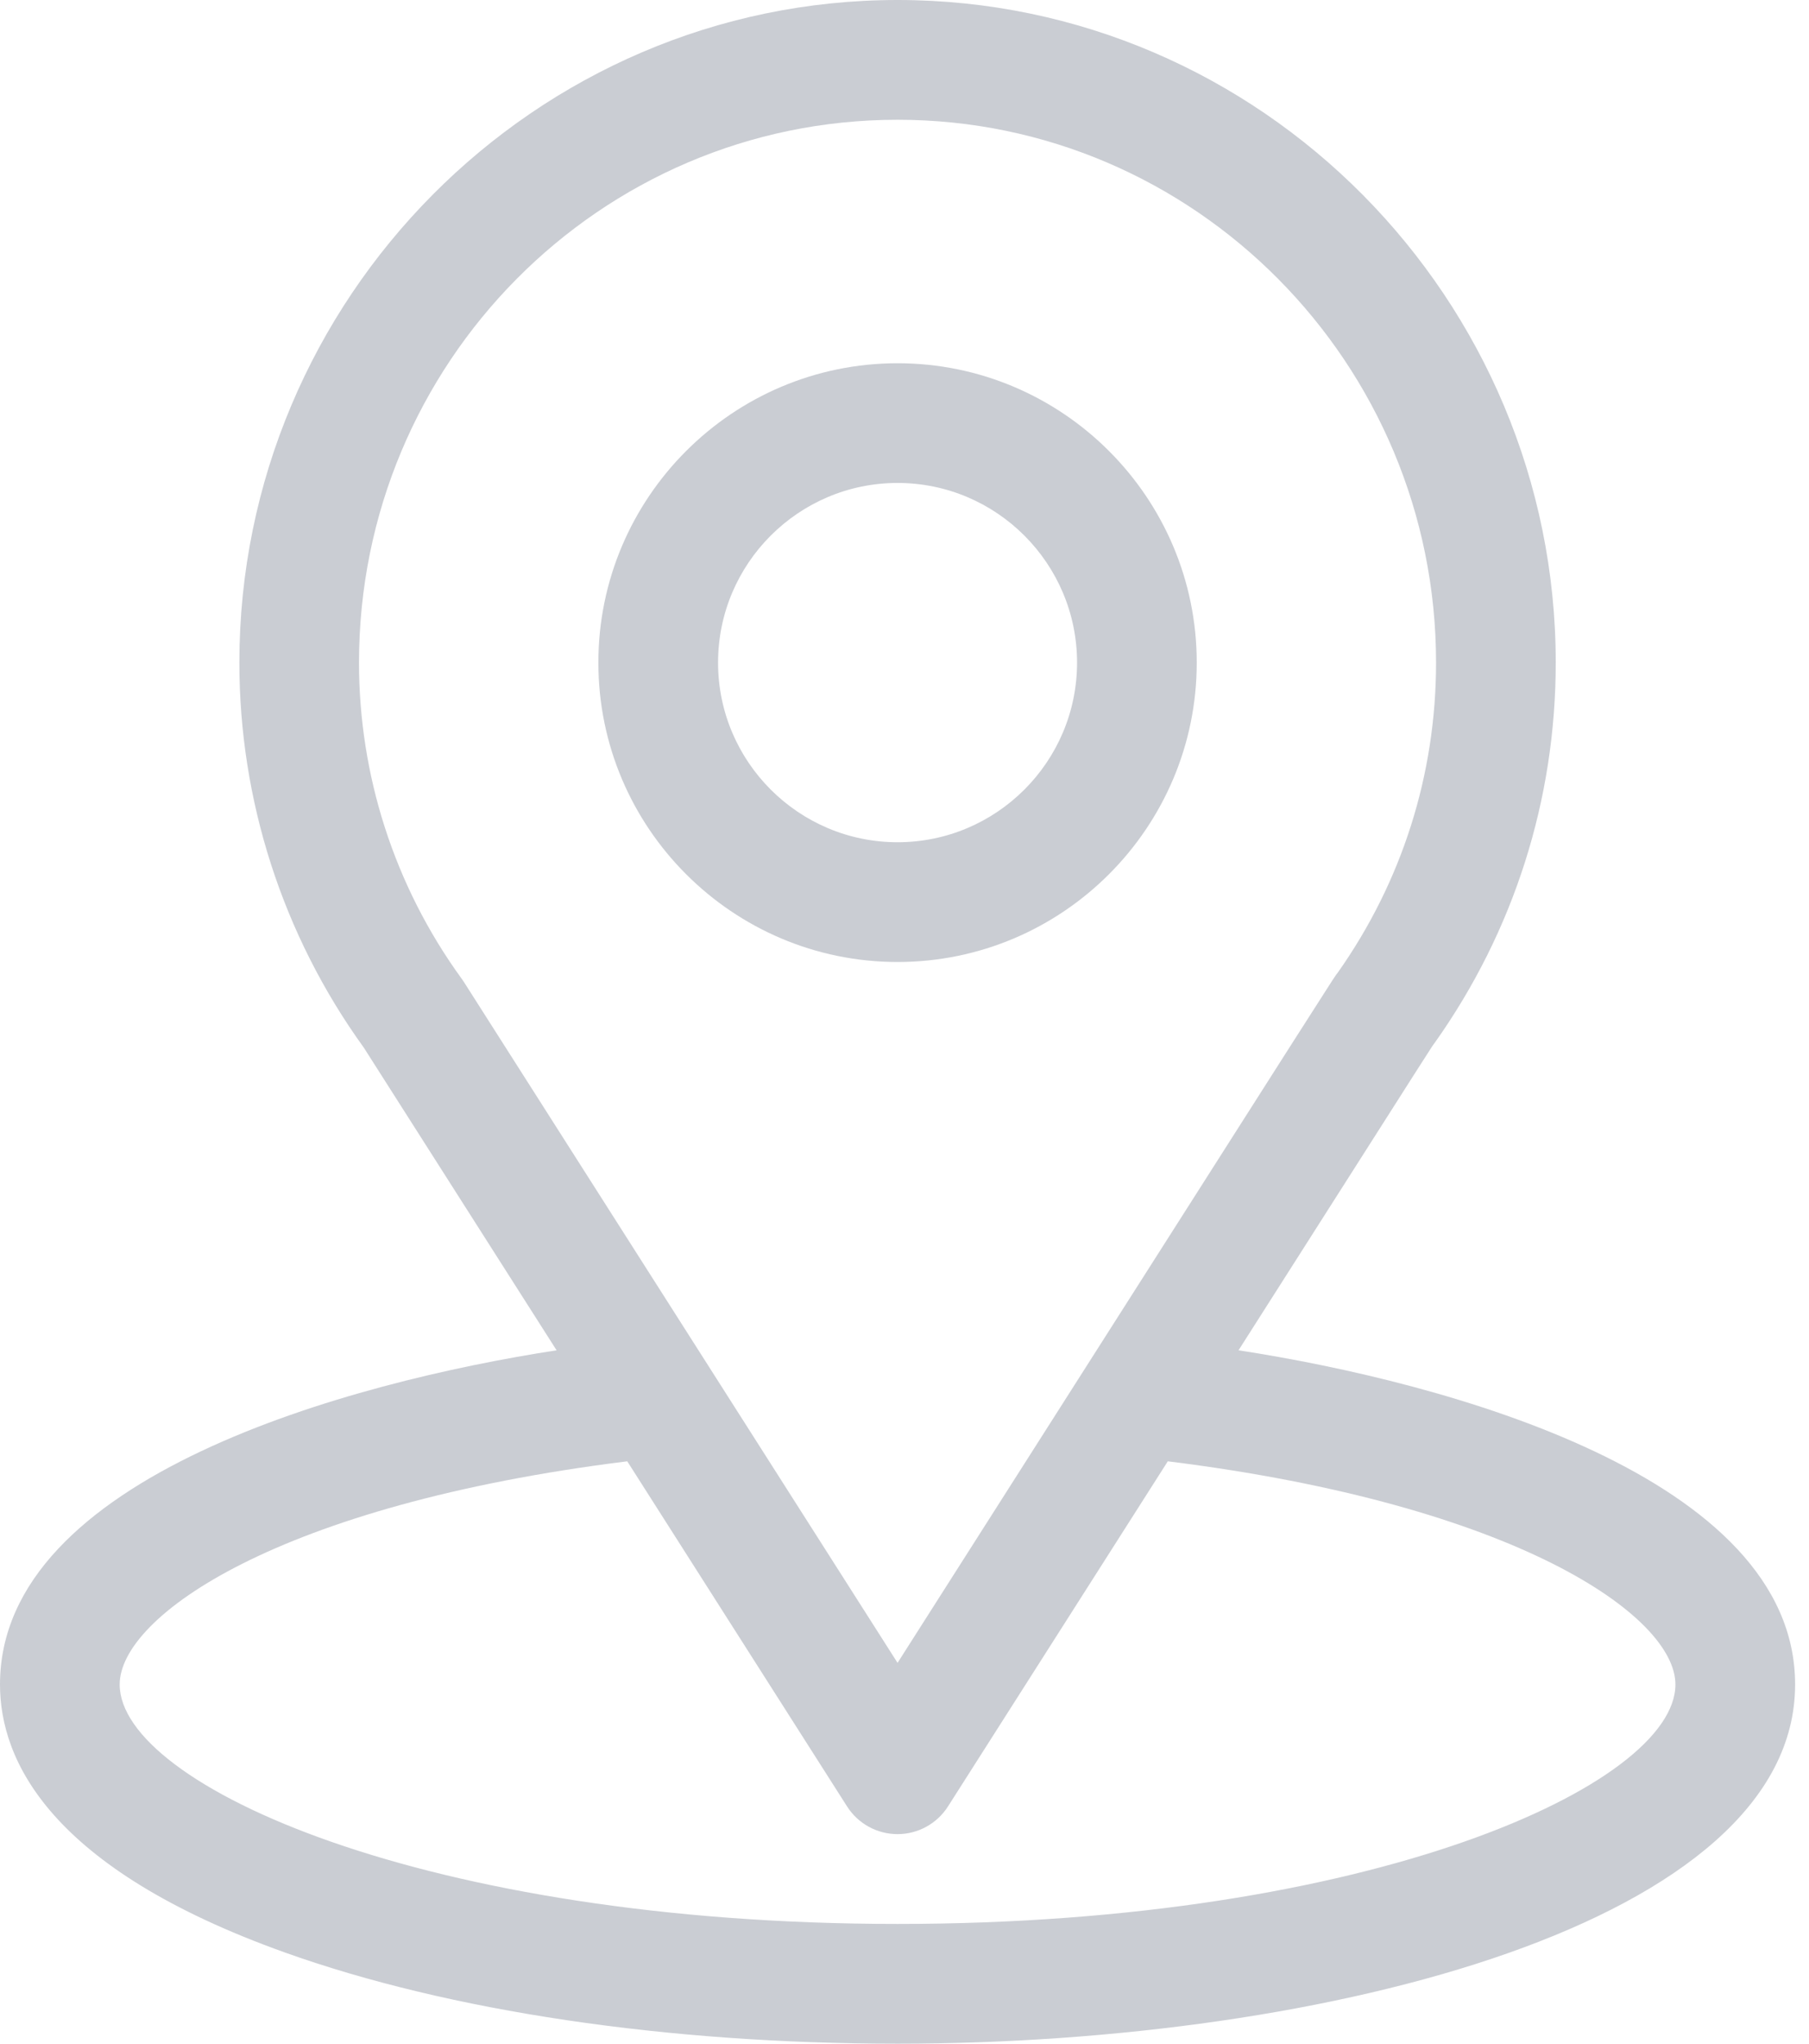 <svg width="31" height="35" viewBox="0 0 31 35" fill="none" xmlns="http://www.w3.org/2000/svg">
<path d="M21.224 23.125C24.948 17.281 24.48 18.01 24.587 17.858C25.944 15.945 26.66 13.694 26.66 11.348C26.66 5.126 21.611 0 15.381 0C9.171 0 4.102 5.115 4.102 11.348C4.102 13.692 4.833 16.002 6.234 17.941L9.538 23.125C6.005 23.668 0 25.286 0 28.848C0 30.146 0.848 31.997 4.885 33.439C7.704 34.446 11.432 35 15.381 35C22.765 35 30.762 32.917 30.762 28.848C30.762 25.285 24.764 23.669 21.224 23.125ZM7.947 16.813C7.935 16.795 7.924 16.778 7.911 16.761C6.746 15.158 6.152 13.258 6.152 11.348C6.152 6.219 10.282 2.051 15.381 2.051C20.47 2.051 24.609 6.221 24.609 11.348C24.609 13.261 24.027 15.096 22.925 16.657C22.826 16.788 23.341 15.987 15.381 28.478L7.947 16.813ZM15.381 32.949C7.315 32.949 2.051 30.578 2.051 28.848C2.051 27.684 4.756 25.772 10.749 25.026L14.516 30.937C14.704 31.232 15.03 31.411 15.381 31.411C15.731 31.411 16.057 31.232 16.245 30.937L20.012 25.026C26.006 25.772 28.711 27.684 28.711 28.848C28.711 30.564 23.494 32.949 15.381 32.949Z" fill="#CACDD3"/>
<path d="M15.381 6.221C12.554 6.221 10.254 8.521 10.254 11.348C10.254 14.175 12.554 16.475 15.381 16.475C18.208 16.475 20.508 14.175 20.508 11.348C20.508 8.521 18.208 6.221 15.381 6.221ZM15.381 14.424C13.685 14.424 12.305 13.044 12.305 11.348C12.305 9.651 13.685 8.271 15.381 8.271C17.077 8.271 18.457 9.651 18.457 11.348C18.457 13.044 17.077 14.424 15.381 14.424Z" fill="#CACDD3"/>
</svg>
